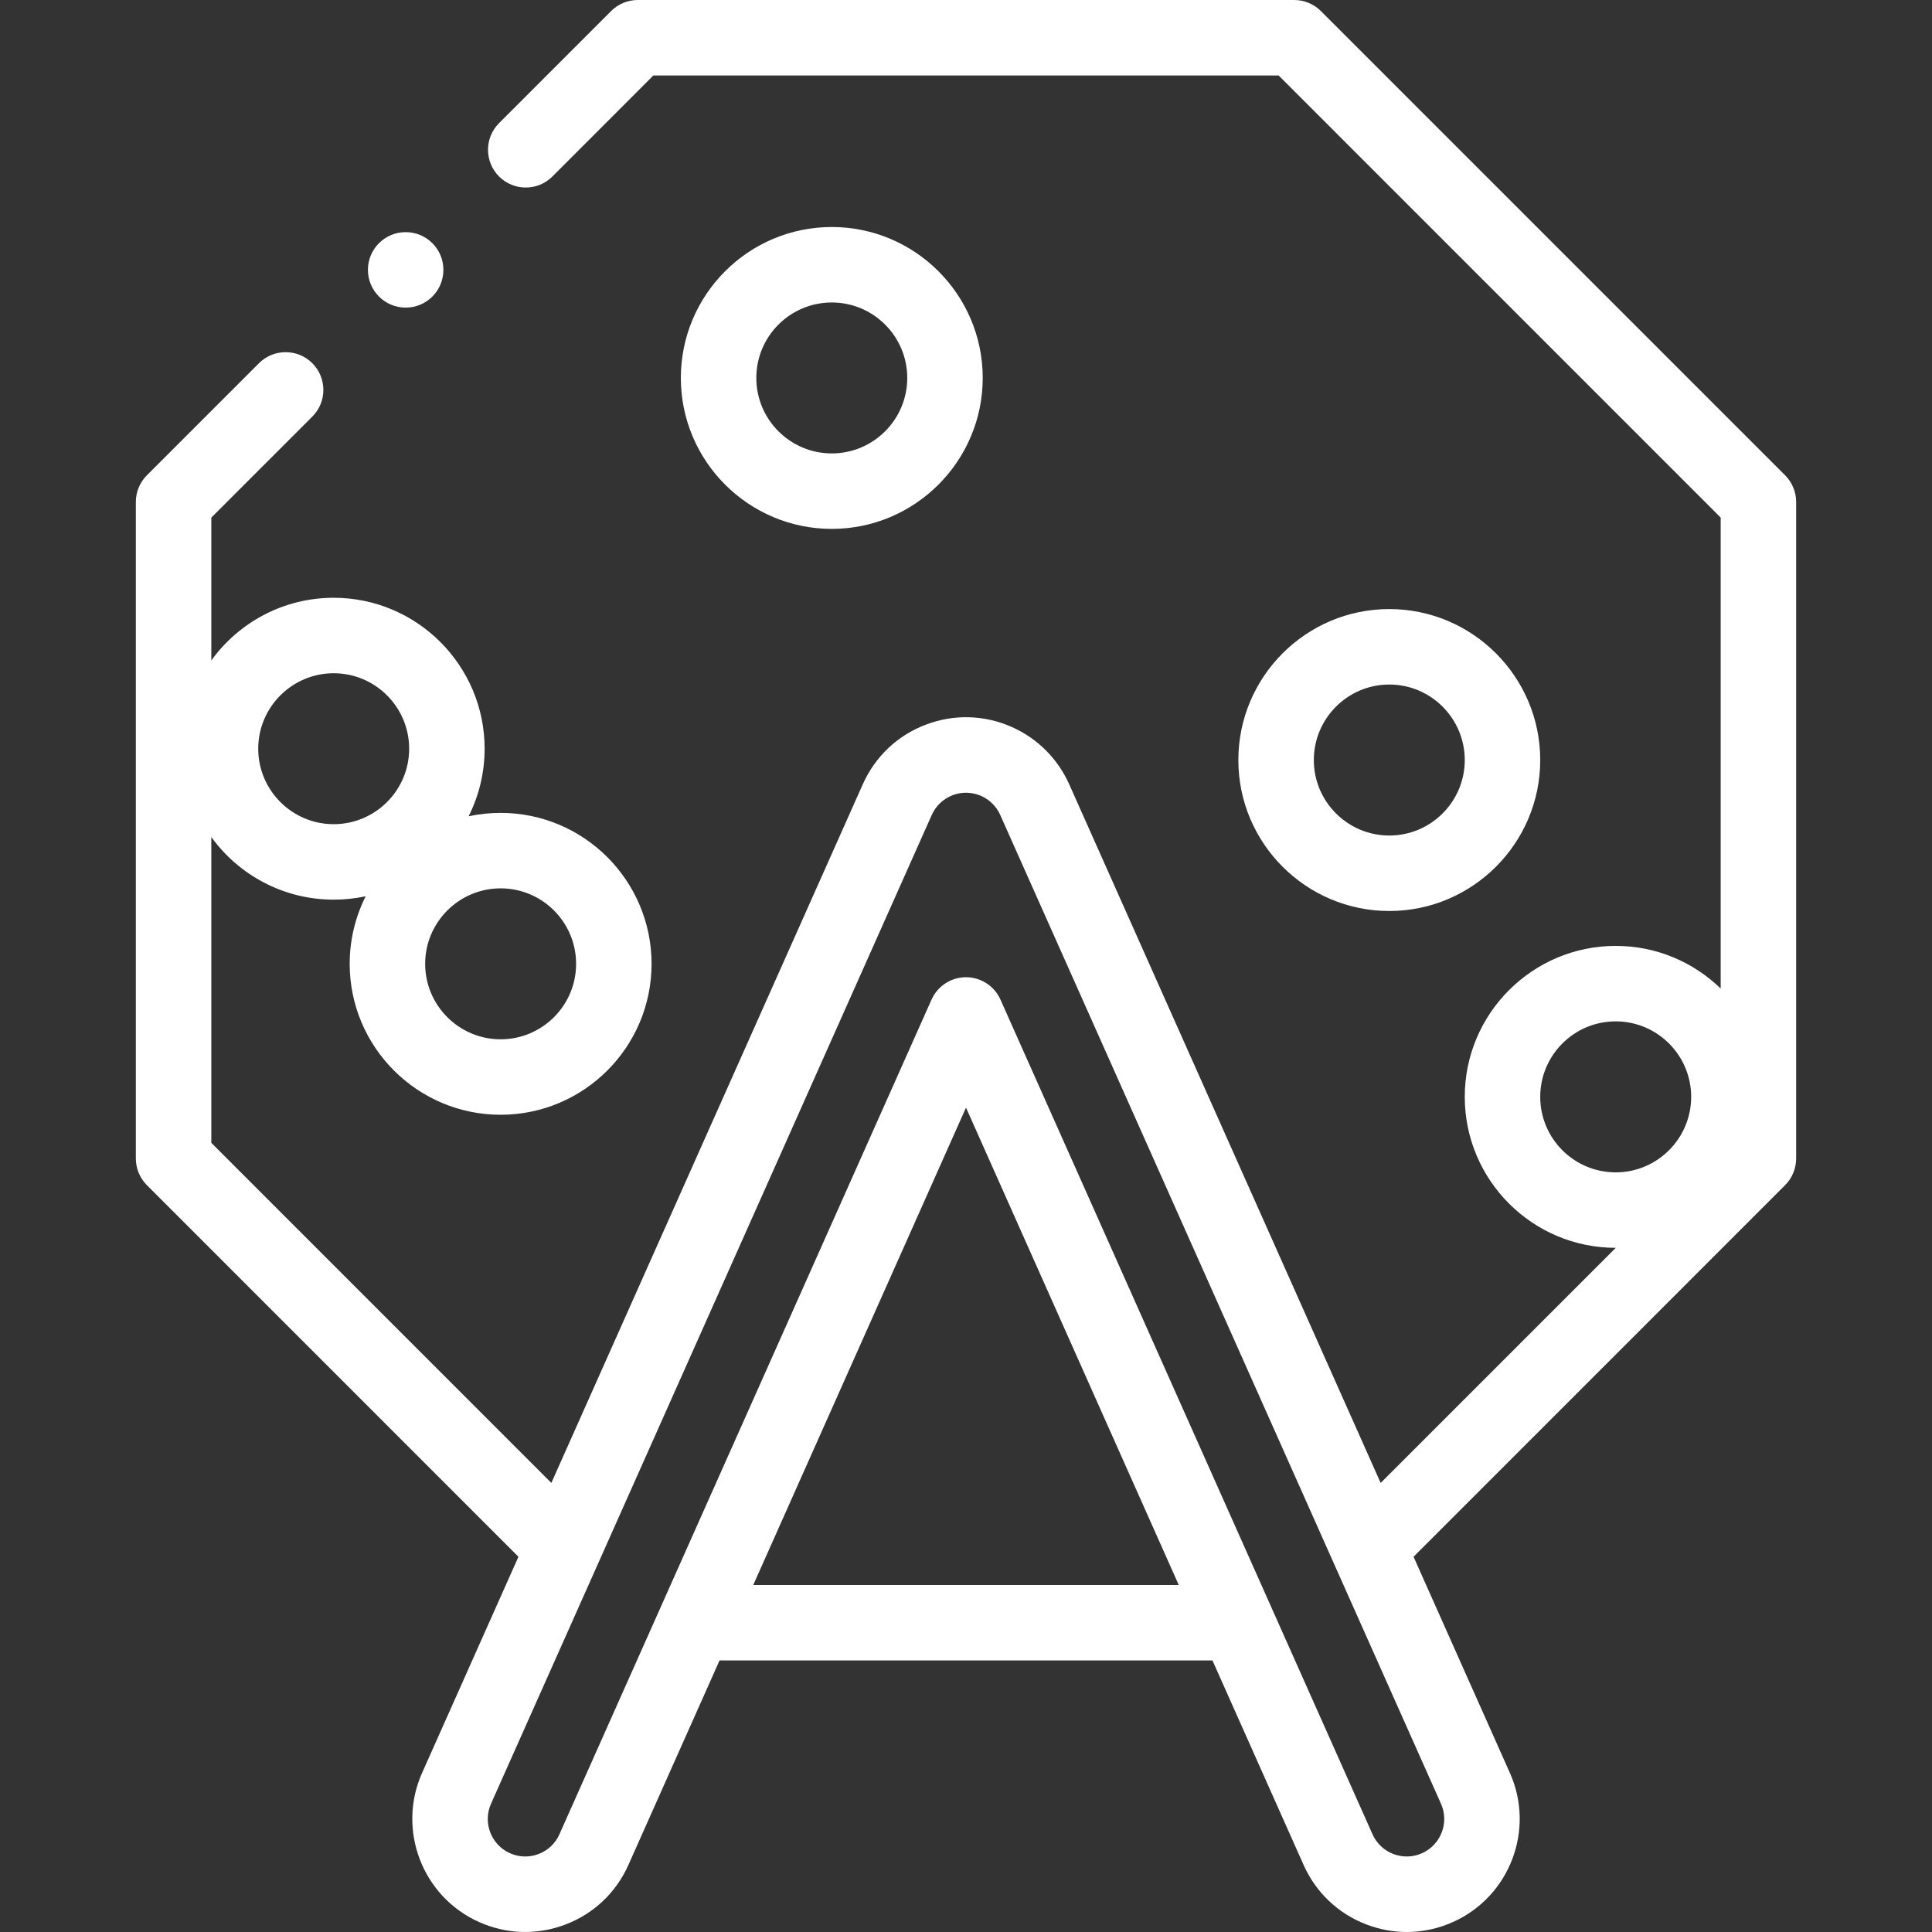 <svg width="32" height="32" viewBox="0 0 32 32" fill="none" xmlns="http://www.w3.org/2000/svg">
<rect x="0" y="0" width="32" height="32" fill="#333333" stroke="none"/>
<g clip-path="url(#clip0_202_16568)">
<path d="M29.567 7.872L21.878 0.183C21.761 0.066 21.602 0 21.436 0H10.564C10.398 0 10.239 0.066 10.122 0.183L8.266 2.039C8.022 2.283 8.022 2.679 8.266 2.923C8.51 3.167 8.906 3.167 9.15 2.923L10.822 1.25H21.178L28.5 8.573V16.373C28.049 15.936 27.436 15.667 26.761 15.667C25.382 15.667 24.261 16.789 24.261 18.167C24.261 19.546 25.382 20.668 26.761 20.668H26.762L22.868 24.562L17.709 12.989C17.52 12.567 17.184 12.231 16.763 12.043C16.306 11.839 15.798 11.825 15.331 12.004C14.864 12.182 14.495 12.532 14.291 12.989L9.132 24.562L3.5 18.929V13.864C3.955 14.492 4.694 14.901 5.527 14.901C5.709 14.901 5.886 14.882 6.057 14.845C5.888 15.181 5.792 15.562 5.792 15.964C5.792 17.343 6.914 18.464 8.292 18.464C9.671 18.464 10.792 17.343 10.792 15.964C10.792 14.585 9.671 13.464 8.292 13.464C8.111 13.464 7.933 13.483 7.762 13.52C7.931 13.183 8.027 12.803 8.027 12.401C8.027 11.022 6.905 9.901 5.527 9.901C4.694 9.901 3.955 10.31 3.5 10.939V8.573L5.173 6.9C5.417 6.656 5.417 6.261 5.173 6.016C4.929 5.772 4.533 5.772 4.289 6.016L2.433 7.872C2.316 7.989 2.25 8.148 2.25 8.314V19.188C2.25 19.354 2.316 19.513 2.433 19.63L8.587 25.785L6.991 29.365C6.571 30.307 6.995 31.416 7.937 31.836C8.393 32.04 8.902 32.054 9.368 31.875C9.835 31.697 10.204 31.347 10.408 30.89C10.408 30.89 10.408 30.89 10.408 30.89L11.918 27.502H20.082L21.592 30.89C21.796 31.347 22.165 31.696 22.631 31.875C22.849 31.958 23.075 32 23.301 32C23.56 32 23.819 31.945 24.063 31.836C25.005 31.416 25.429 30.307 25.009 29.366L23.413 25.785L29.567 19.63C29.684 19.513 29.75 19.354 29.75 19.188V8.314C29.75 8.148 29.684 7.989 29.567 7.872ZM9.542 15.964C9.542 16.653 8.982 17.214 8.292 17.214C7.603 17.214 7.042 16.653 7.042 15.964C7.042 15.275 7.603 14.714 8.292 14.714C8.982 14.714 9.542 15.274 9.542 15.964ZM5.527 11.151C6.216 11.151 6.777 11.712 6.777 12.401C6.777 13.09 6.216 13.651 5.527 13.651C4.838 13.651 4.277 13.09 4.277 12.401C4.277 11.712 4.838 11.151 5.527 11.151ZM12.476 26.253L16 18.346L19.524 26.253H12.476ZM23.553 30.695C23.402 30.763 23.233 30.767 23.078 30.708C22.924 30.649 22.801 30.533 22.733 30.381L16.571 16.557C16.47 16.331 16.247 16.186 16 16.186C15.753 16.186 15.53 16.331 15.429 16.557L9.266 30.381C9.199 30.533 9.076 30.649 8.921 30.708C8.767 30.767 8.598 30.763 8.446 30.695C8.134 30.555 7.993 30.188 8.133 29.875L15.433 13.498C15.501 13.347 15.623 13.231 15.778 13.171C15.933 13.112 16.102 13.117 16.253 13.184C16.393 13.247 16.504 13.358 16.567 13.498L23.867 29.875C24.007 30.188 23.866 30.555 23.553 30.695ZM25.511 18.167C25.511 17.478 26.071 16.917 26.761 16.917C27.45 16.917 28.011 17.478 28.011 18.167C28.011 18.857 27.45 19.418 26.761 19.418C26.071 19.418 25.511 18.857 25.511 18.167Z" fill="white"/>
<path d="M16.277 6.26C16.277 4.881 15.155 3.76 13.777 3.76C12.398 3.76 11.277 4.881 11.277 6.26C11.277 7.638 12.398 8.76 13.777 8.76C15.155 8.76 16.277 7.638 16.277 6.26ZM12.527 6.26C12.527 5.57 13.087 5.01 13.777 5.01C14.466 5.01 15.027 5.57 15.027 6.26C15.027 6.949 14.466 7.51 13.777 7.51C13.087 7.51 12.527 6.949 12.527 6.26Z" fill="white"/>
<path d="M25.511 12.589C25.511 11.21 24.389 10.088 23.011 10.088C21.632 10.088 20.511 11.21 20.511 12.589C20.511 13.967 21.632 15.089 23.011 15.089C24.389 15.089 25.511 13.967 25.511 12.589ZM21.761 12.589C21.761 11.899 22.322 11.338 23.011 11.338C23.7 11.338 24.261 11.899 24.261 12.589C24.261 13.278 23.7 13.839 23.011 13.839C22.322 13.839 21.761 13.278 21.761 12.589Z" fill="white"/>
<path d="M6.719 5.095C7.065 5.095 7.344 4.815 7.344 4.47C7.344 4.124 7.065 3.845 6.719 3.845H6.719C6.374 3.845 6.094 4.124 6.094 4.47C6.094 4.815 6.374 5.095 6.719 5.095Z" fill="white"/>
</g>
<defs>
<clipPath id="clip0_202_16568">
<rect width="32" height="32" fill="white"/>
</clipPath>
</defs>
</svg>
